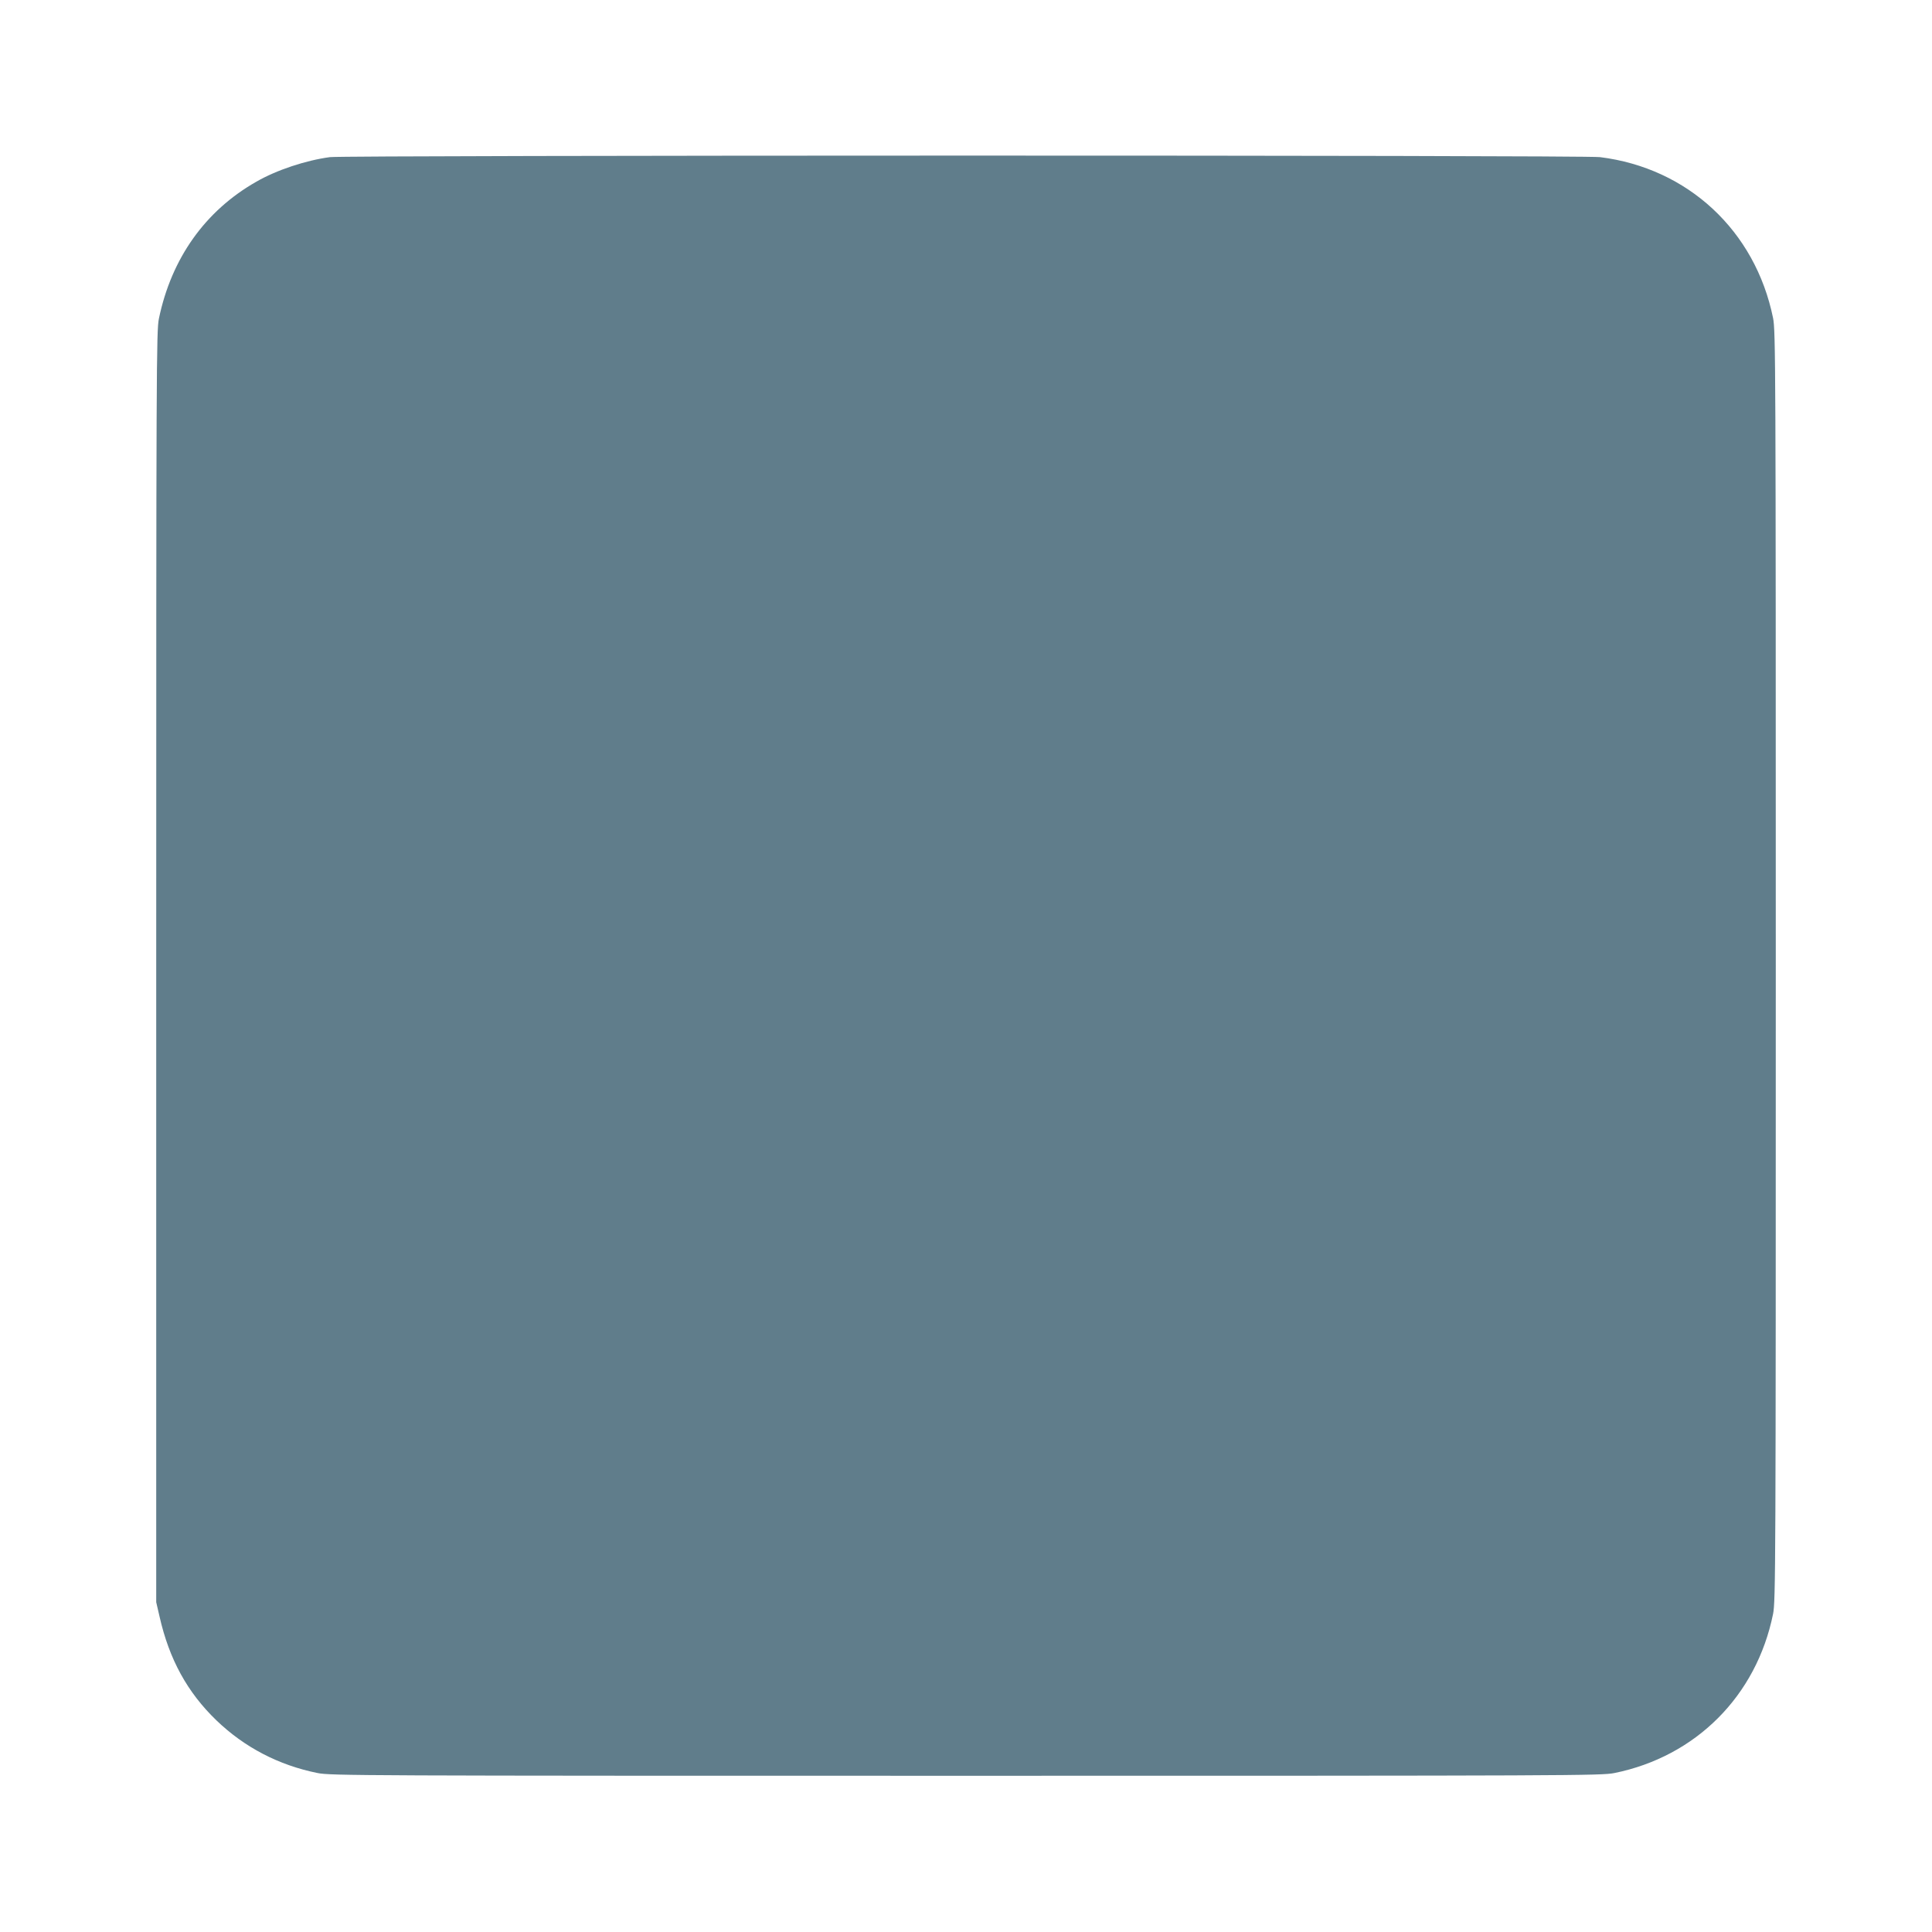 <?xml version="1.0" standalone="no"?>
<!DOCTYPE svg PUBLIC "-//W3C//DTD SVG 20010904//EN"
 "http://www.w3.org/TR/2001/REC-SVG-20010904/DTD/svg10.dtd">
<svg version="1.0" xmlns="http://www.w3.org/2000/svg"
 width="1280pt" height="1280pt" viewBox="0 0 1280 1280"
 preserveAspectRatio="xMidYMid meet">
<g transform="translate(0,1280) scale(0.1,-0.1)"
fill="#607d8b" stroke="none">
<path d="M2186 11759 c-158 -21 -353 -85 -488 -163 -338 -192 -562 -507 -645
-906 -17 -81 -18 -297 -18 -4295 l0 -4210 22 -95 c64 -283 184 -502 377 -688
185 -178 412 -297 671 -349 86 -17 270 -18 4295 -18 4025 0 4209 1 4295 18
540 109 942 511 1052 1054 17 84 18 292 18 4293 0 4001 -1 4209 -18 4293 -118
579 -565 994 -1147 1066 -106 14 -8311 13 -8414 0z"/>
</g>
</svg>
